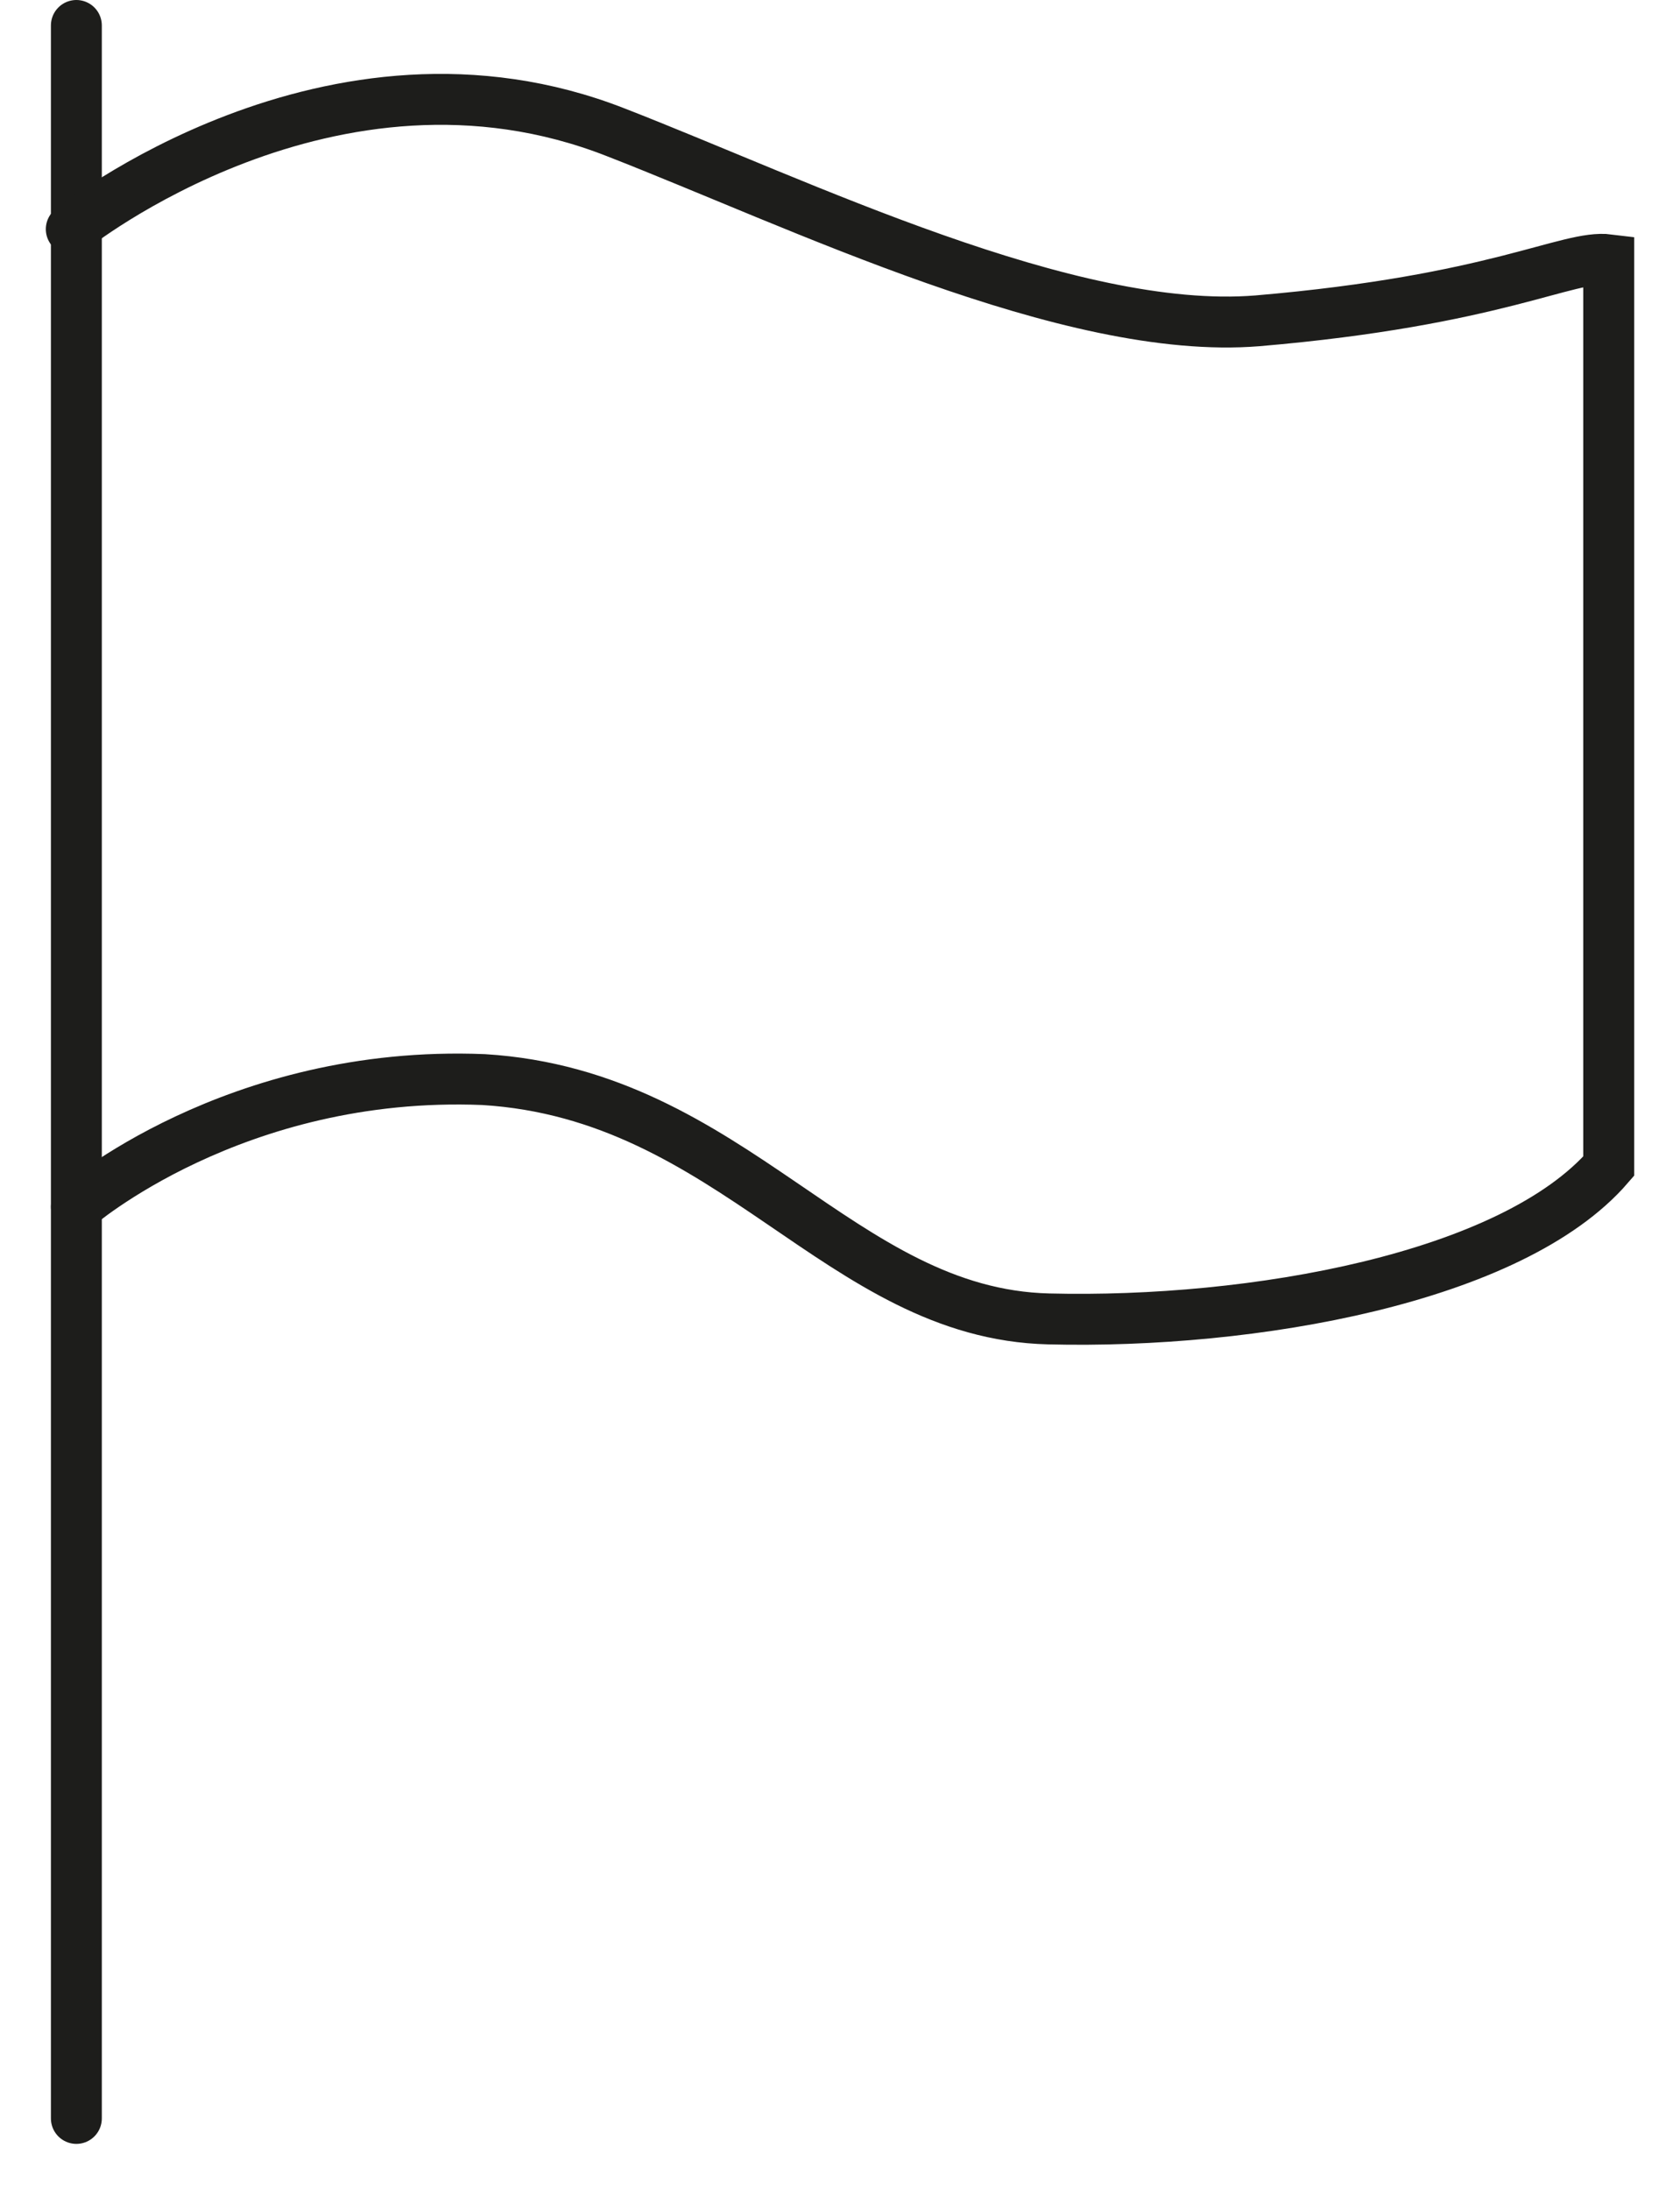 <svg width="33" height="43" viewBox="0 0 33 43" fill="none" xmlns="http://www.w3.org/2000/svg">
<path d="M1.5 0.5V41.6" stroke="#1D1D1B" stroke-miterlimit="10" stroke-linecap="round"/>
<path d="M1.5 23.7C1.5 23.7 4.6 21 9.5 21.2C14.4 21.5 16.5 25.8 20.6 25.9C24.6 26 29.7 25.1 31.6 22.9V5.1C30.8 5 29.4 5.9 24.7 6.3C21 6.6 15.7 4 12.1 2.6C6.5 0.4 1.4 4.5 1.4 4.5" stroke="#1D1D1B" stroke-miterlimit="10" stroke-linecap="round"/>
</svg>
